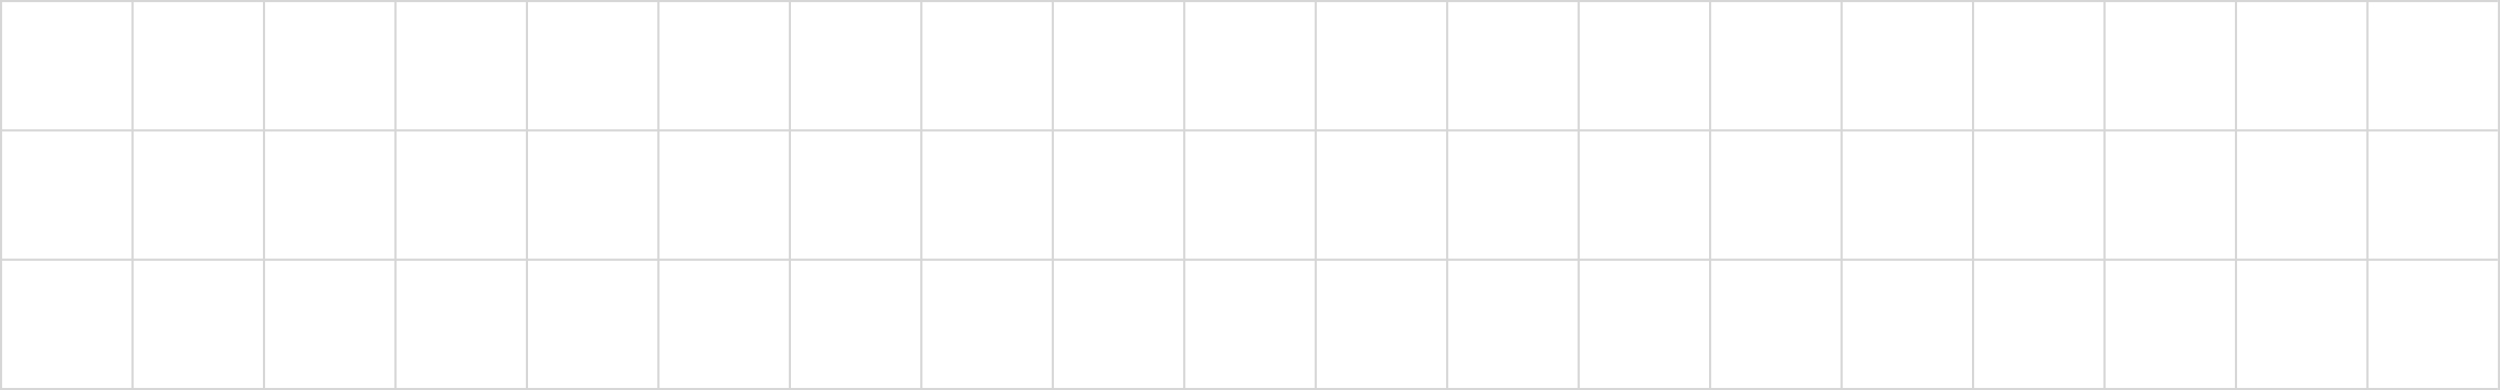 <?xml version="1.0" encoding="UTF-8"?> <svg xmlns="http://www.w3.org/2000/svg" width="1160" height="181" viewBox="0 0 1160 181" fill="none"> <line x1="0.5" x2="0.5" y2="181" stroke="#D6D6D6"></line> <line x1="61.5" x2="61.5" y2="181" stroke="#D6D6D6"></line> <line x1="122.5" x2="122.5" y2="181" stroke="#D6D6D6"></line> <line x1="183.5" x2="183.5" y2="181" stroke="#D6D6D6"></line> <line x1="244.5" x2="244.5" y2="181" stroke="#D6D6D6"></line> <line x1="305.5" x2="305.5" y2="181" stroke="#D6D6D6"></line> <line x1="366.5" x2="366.5" y2="181" stroke="#D6D6D6"></line> <line x1="427.5" x2="427.5" y2="181" stroke="#D6D6D6"></line> <line x1="488.5" x2="488.5" y2="181" stroke="#D6D6D6"></line> <line x1="549.5" x2="549.5" y2="181" stroke="#D6D6D6"></line> <line x1="610.5" x2="610.5" y2="181" stroke="#D6D6D6"></line> <line x1="671.5" x2="671.5" y2="181" stroke="#D6D6D6"></line> <line x1="732.5" x2="732.5" y2="181" stroke="#D6D6D6"></line> <line x1="793.5" x2="793.5" y2="181" stroke="#D6D6D6"></line> <line x1="854.5" x2="854.5" y2="181" stroke="#D6D6D6"></line> <line x1="915.5" x2="915.5" y2="181" stroke="#D6D6D6"></line> <line x1="976.5" x2="976.5" y2="181" stroke="#D6D6D6"></line> <line x1="1037.5" x2="1037.5" y2="181" stroke="#D6D6D6"></line> <line x1="1098.5" x2="1098.5" y2="181" stroke="#D6D6D6"></line> <line x1="1159.5" x2="1159.5" y2="181" stroke="#D6D6D6"></line> <line y1="0.5" x2="1159" y2="0.5" stroke="#D6D6D6"></line> <line y1="60.5" x2="1159" y2="60.5" stroke="#D6D6D6"></line> <line y1="120.5" x2="1159" y2="120.5" stroke="#D6D6D6"></line> <line y1="180.5" x2="1159" y2="180.5" stroke="#D6D6D6"></line> </svg> 